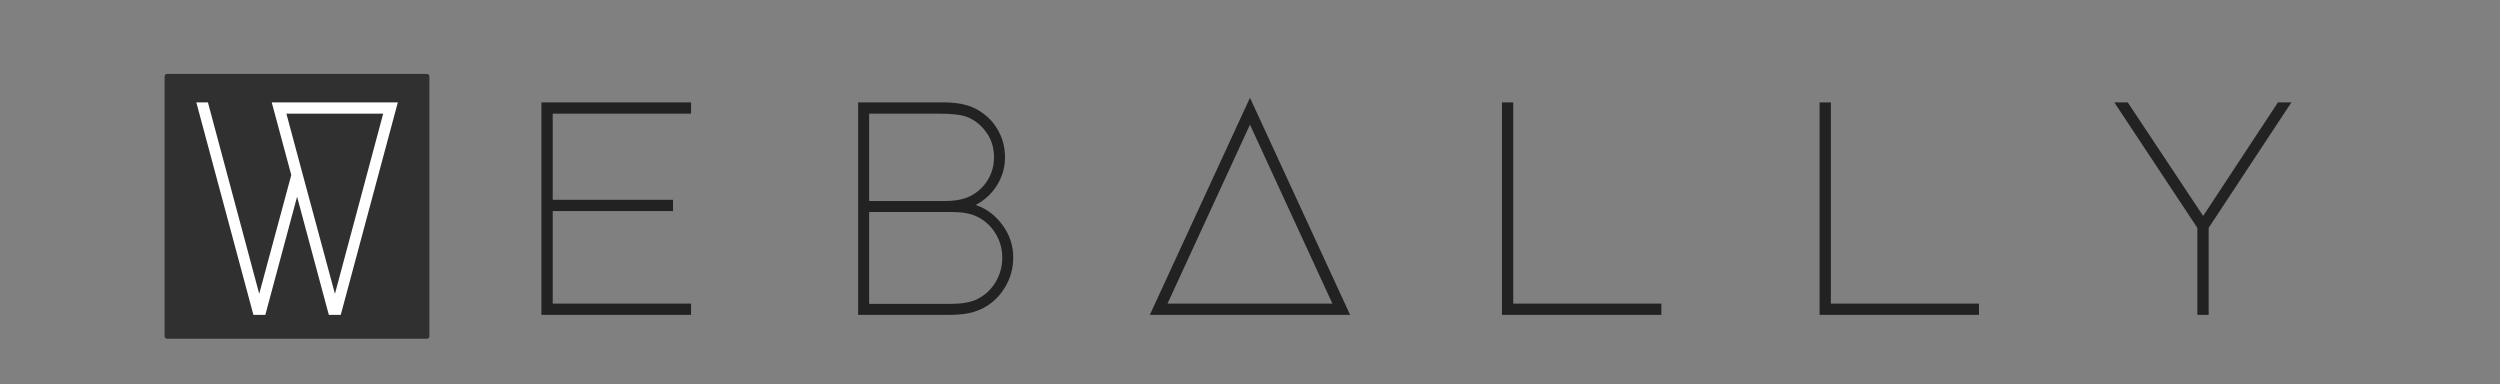 <svg width="1048" height="161" viewBox="0 0 1048 161" fill="none" xmlns="http://www.w3.org/2000/svg">
<rect x="0" y="0" width="1048" height="161" fill="#808080" stroke="none"/>
<rect x="69" y="31" width="111" height="111" rx="1" fill="#303030"/>
<path d="M122.103 73.376L113.911 42.912H166.775L142.839 132H137.847L124.535 82.464L111.223 132H106.231L82.295 42.912H87.159L108.663 123.168L122.103 73.376ZM160.631 47.648H120.055L126.967 73.376L140.407 123.168L160.631 47.648Z" fill="white"/>
<path d="M226.965 42.912H289.685V47.648H231.701V83.744H282.133V88.48H231.701V127.264H289.685V132H226.965V42.912ZM408.755 45.472C412.766 47.52 415.838 50.336 417.971 53.92C420.19 57.504 421.299 61.515 421.299 65.952C421.299 70.133 420.19 74.016 417.971 77.6C415.838 81.099 412.851 83.872 409.011 85.92C413.534 87.456 417.288 90.272 420.275 94.368C423.262 98.464 424.755 102.987 424.755 107.936C424.755 112.373 423.646 116.469 421.427 120.224C419.208 123.979 416.264 126.88 412.595 128.928C410.718 129.952 408.627 130.72 406.323 131.232C404.019 131.744 400.947 132 397.107 132H359.731V42.912H395.315C400.947 42.912 405.427 43.765 408.755 45.472ZM406.707 82.208C409.779 80.672 412.211 78.453 414.003 75.552C415.795 72.651 416.691 69.451 416.691 65.952C416.691 62.027 415.667 58.613 413.619 55.712C411.571 52.725 408.968 50.549 405.811 49.184C403.422 48.16 399.411 47.648 393.779 47.648H364.339V84.256H396.083C400.52 84.256 404.062 83.573 406.707 82.208ZM409.779 125.344C412.936 123.723 415.454 121.376 417.331 118.304C419.208 115.147 420.147 111.733 420.147 108.064C420.147 104.224 419.166 100.768 417.203 97.696C415.24 94.539 412.595 92.192 409.267 90.656C406.707 89.461 403.251 88.864 398.899 88.864H364.339V127.392H397.235C400.478 127.392 403.038 127.221 404.915 126.88C406.792 126.539 408.414 126.027 409.779 125.344ZM565.969 132H482.001L523.985 40.992L565.969 132ZM489.425 127.264H558.545L523.985 52.256L489.425 127.264ZM629.615 132V42.912H634.351V127.264H696.431V132H629.615ZM762.765 132V42.912H767.501V127.264H829.581V132H762.765ZM891.947 42.912L923.563 90.528L954.923 42.912H960.555L925.867 95.52V132H921.131V95.52L886.315 42.912H891.947Z" fill="#222222"/>
</svg>
